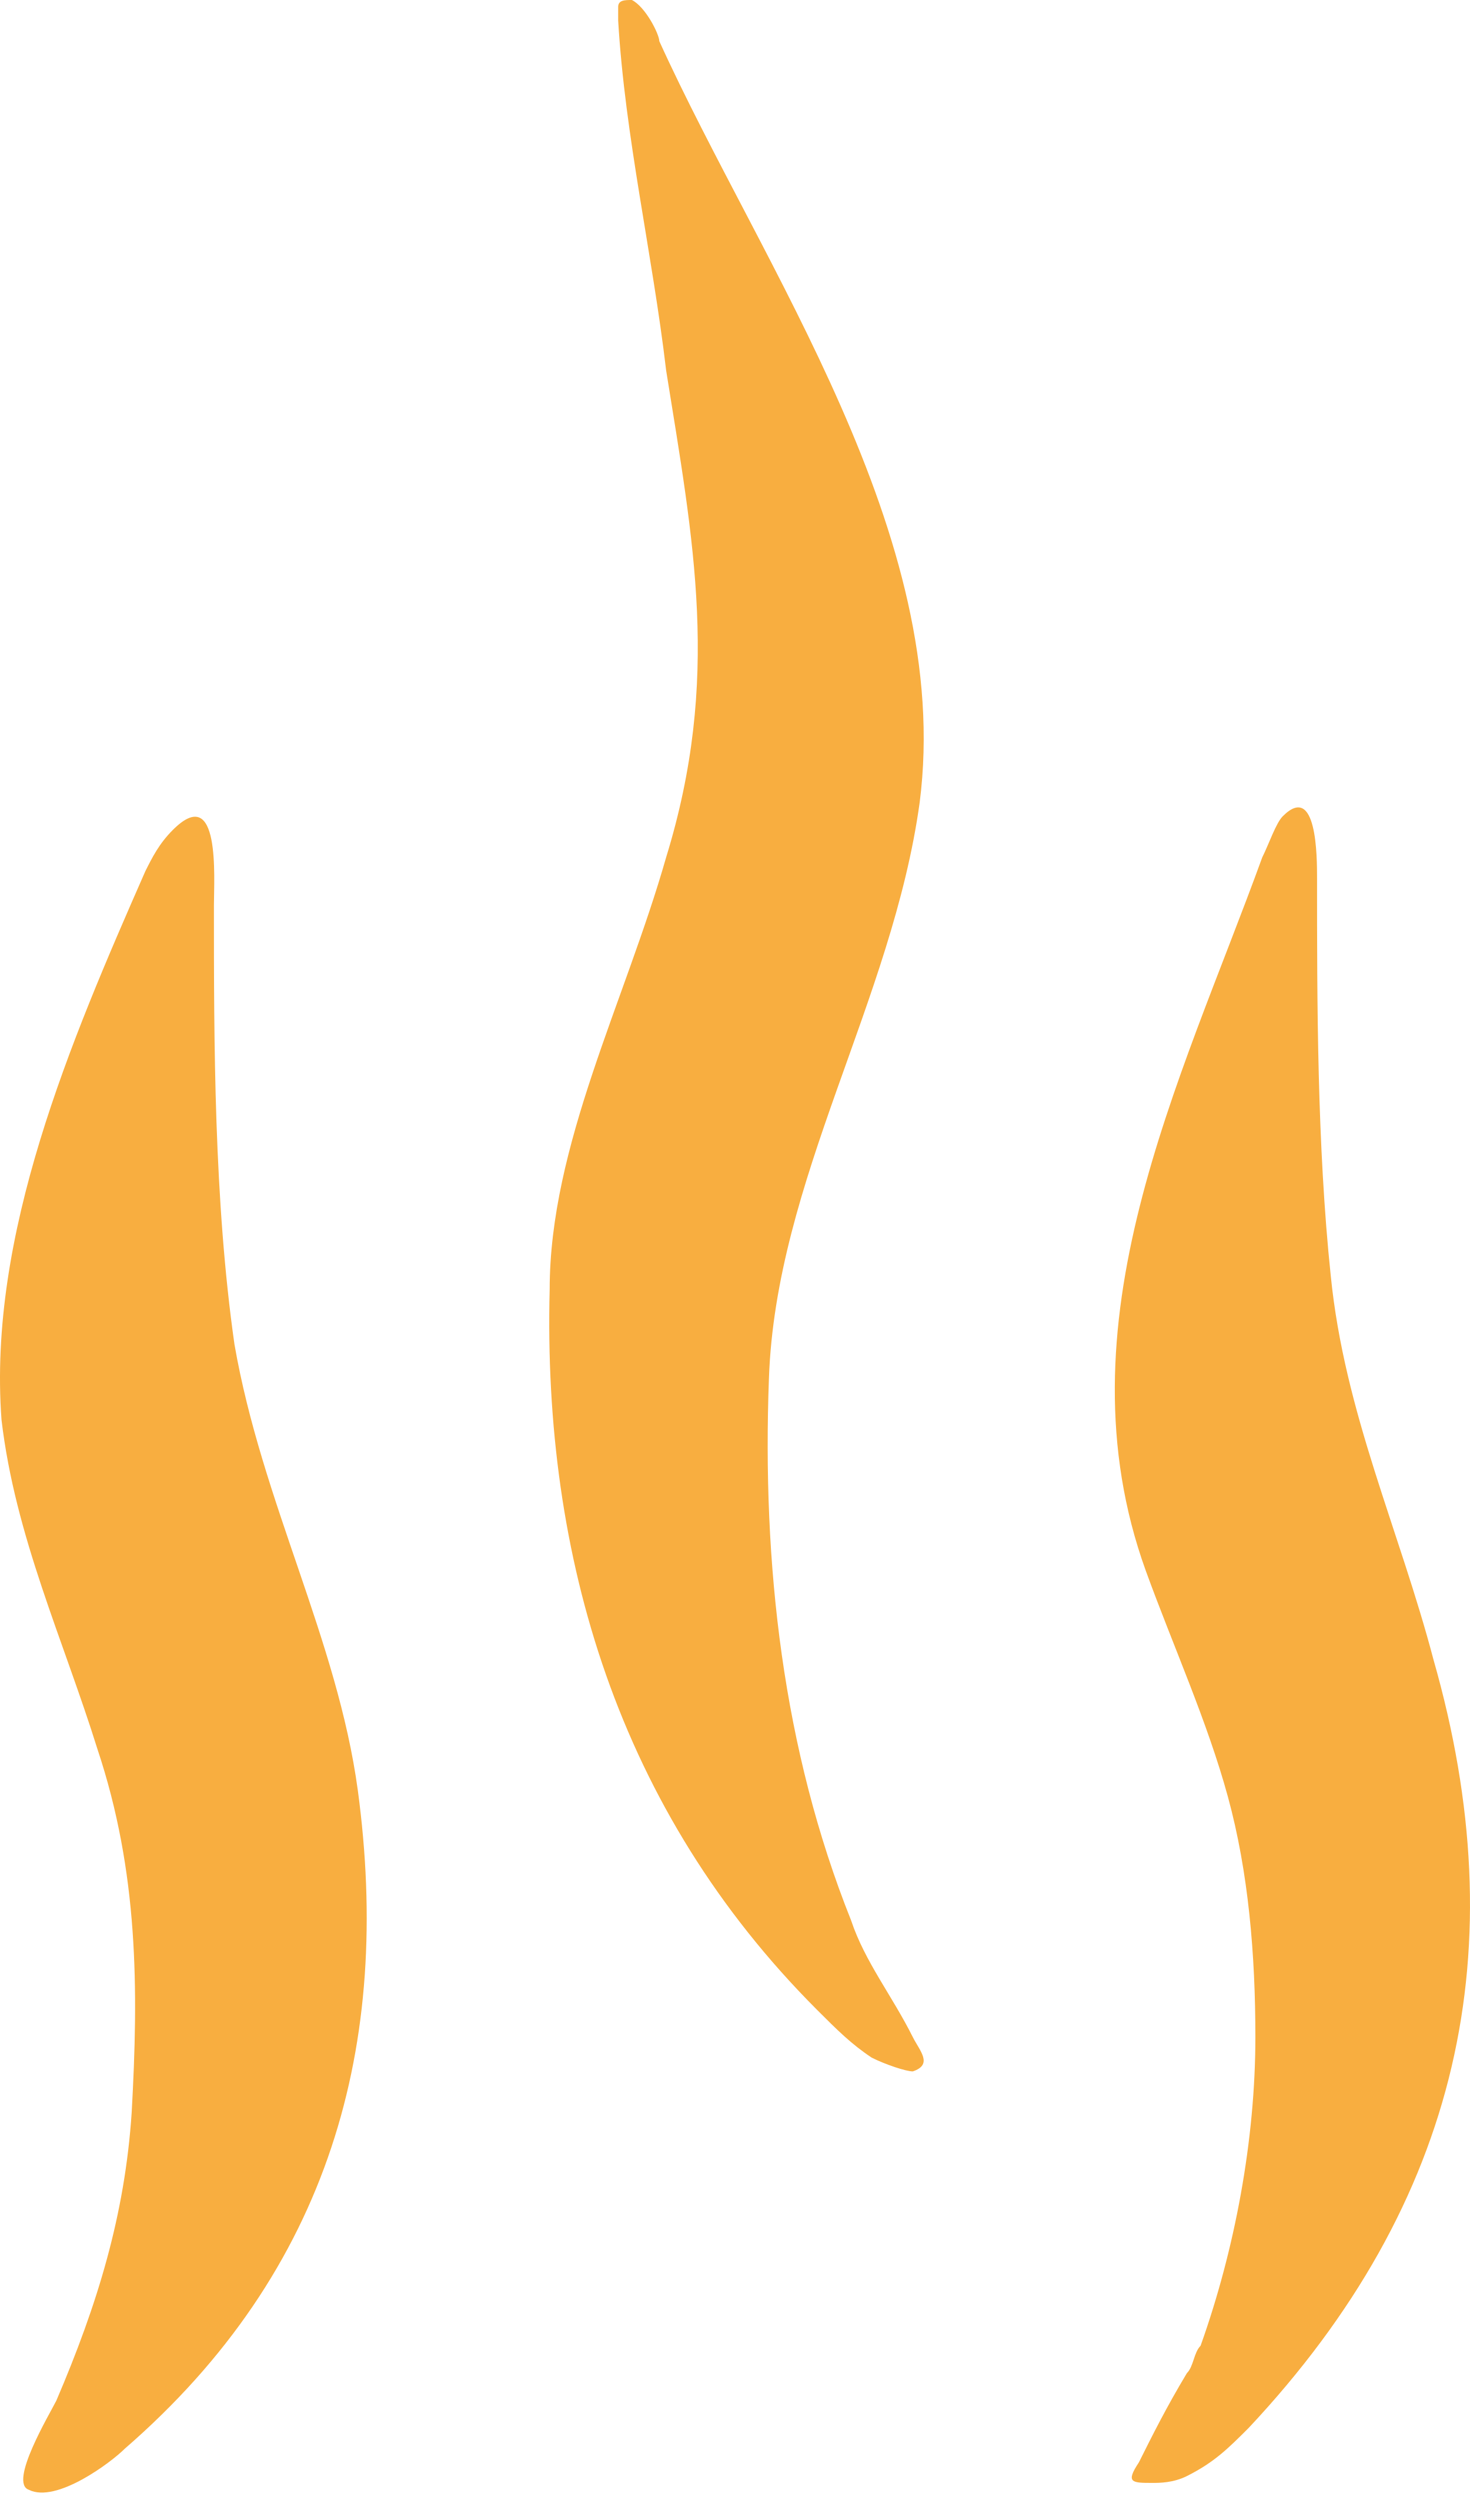 <svg width="40" height="68" viewBox="0 0 40 68" fill="none" xmlns="http://www.w3.org/2000/svg">
<path d="M17.194 0C17.567 0.187 17.94 0.933 17.94 1.119C20.737 7.276 25.957 14.552 25.025 21.828C24.279 27.238 21.109 32.089 20.923 37.499C20.737 42.536 21.296 47.573 23.16 52.237C23.533 53.357 24.279 54.289 24.838 55.409C25.025 55.782 25.398 56.155 24.838 56.342C24.652 56.342 24.093 56.155 23.72 55.968C23.16 55.595 22.787 55.222 22.228 54.663C16.821 49.252 14.77 42.349 14.957 35.074C14.957 31.156 17.008 27.238 18.126 23.32C19.618 18.47 18.872 14.738 18.126 10.074C17.753 6.903 17.008 3.731 16.821 0.56C16.821 0.373 16.821 0.187 16.821 0.187C16.821 -1.80699e-07 17.008 0 17.194 0Z" fill="#F8AE40"/>
<path d="M32.296 64.55C32.482 64.364 32.482 63.99 32.669 63.804C33.601 61.192 34.16 58.207 34.16 55.409C34.16 53.17 33.974 50.931 33.414 48.879C32.855 46.827 31.923 44.775 31.177 42.722C28.753 36.006 32.109 29.477 34.347 23.32C34.533 22.947 34.719 22.387 34.906 22.201C35.838 21.268 35.838 23.32 35.838 23.88C35.838 27.238 35.838 31.156 36.211 34.7C36.584 38.431 38.075 41.603 39.008 45.148C41.245 52.983 39.753 59.886 33.974 66.043C33.414 66.602 33.041 66.975 32.296 67.349C31.923 67.535 31.55 67.535 31.363 67.535C30.804 67.535 30.618 67.535 30.991 66.975C31.363 66.229 31.736 65.483 32.296 64.55Z" fill="#F8AE40"/>
<path d="M3.397 66.603C8.99 61.753 10.668 55.596 9.736 48.693C9.177 44.589 7.126 40.858 6.38 36.567C5.821 32.649 5.821 28.358 5.821 24.627C5.821 23.881 6.007 21.269 4.702 22.575C4.329 22.948 4.143 23.321 3.956 23.694C1.905 28.358 -0.332 33.582 0.041 38.619C0.414 41.791 1.719 44.589 2.651 47.574C3.77 50.932 3.77 54.104 3.583 57.462C3.397 60.26 2.651 62.686 1.533 65.297C1.346 65.671 0.227 67.536 0.787 67.723C1.533 68.096 3.024 66.977 3.397 66.603Z" fill="#F8AE40"/>
</svg>
